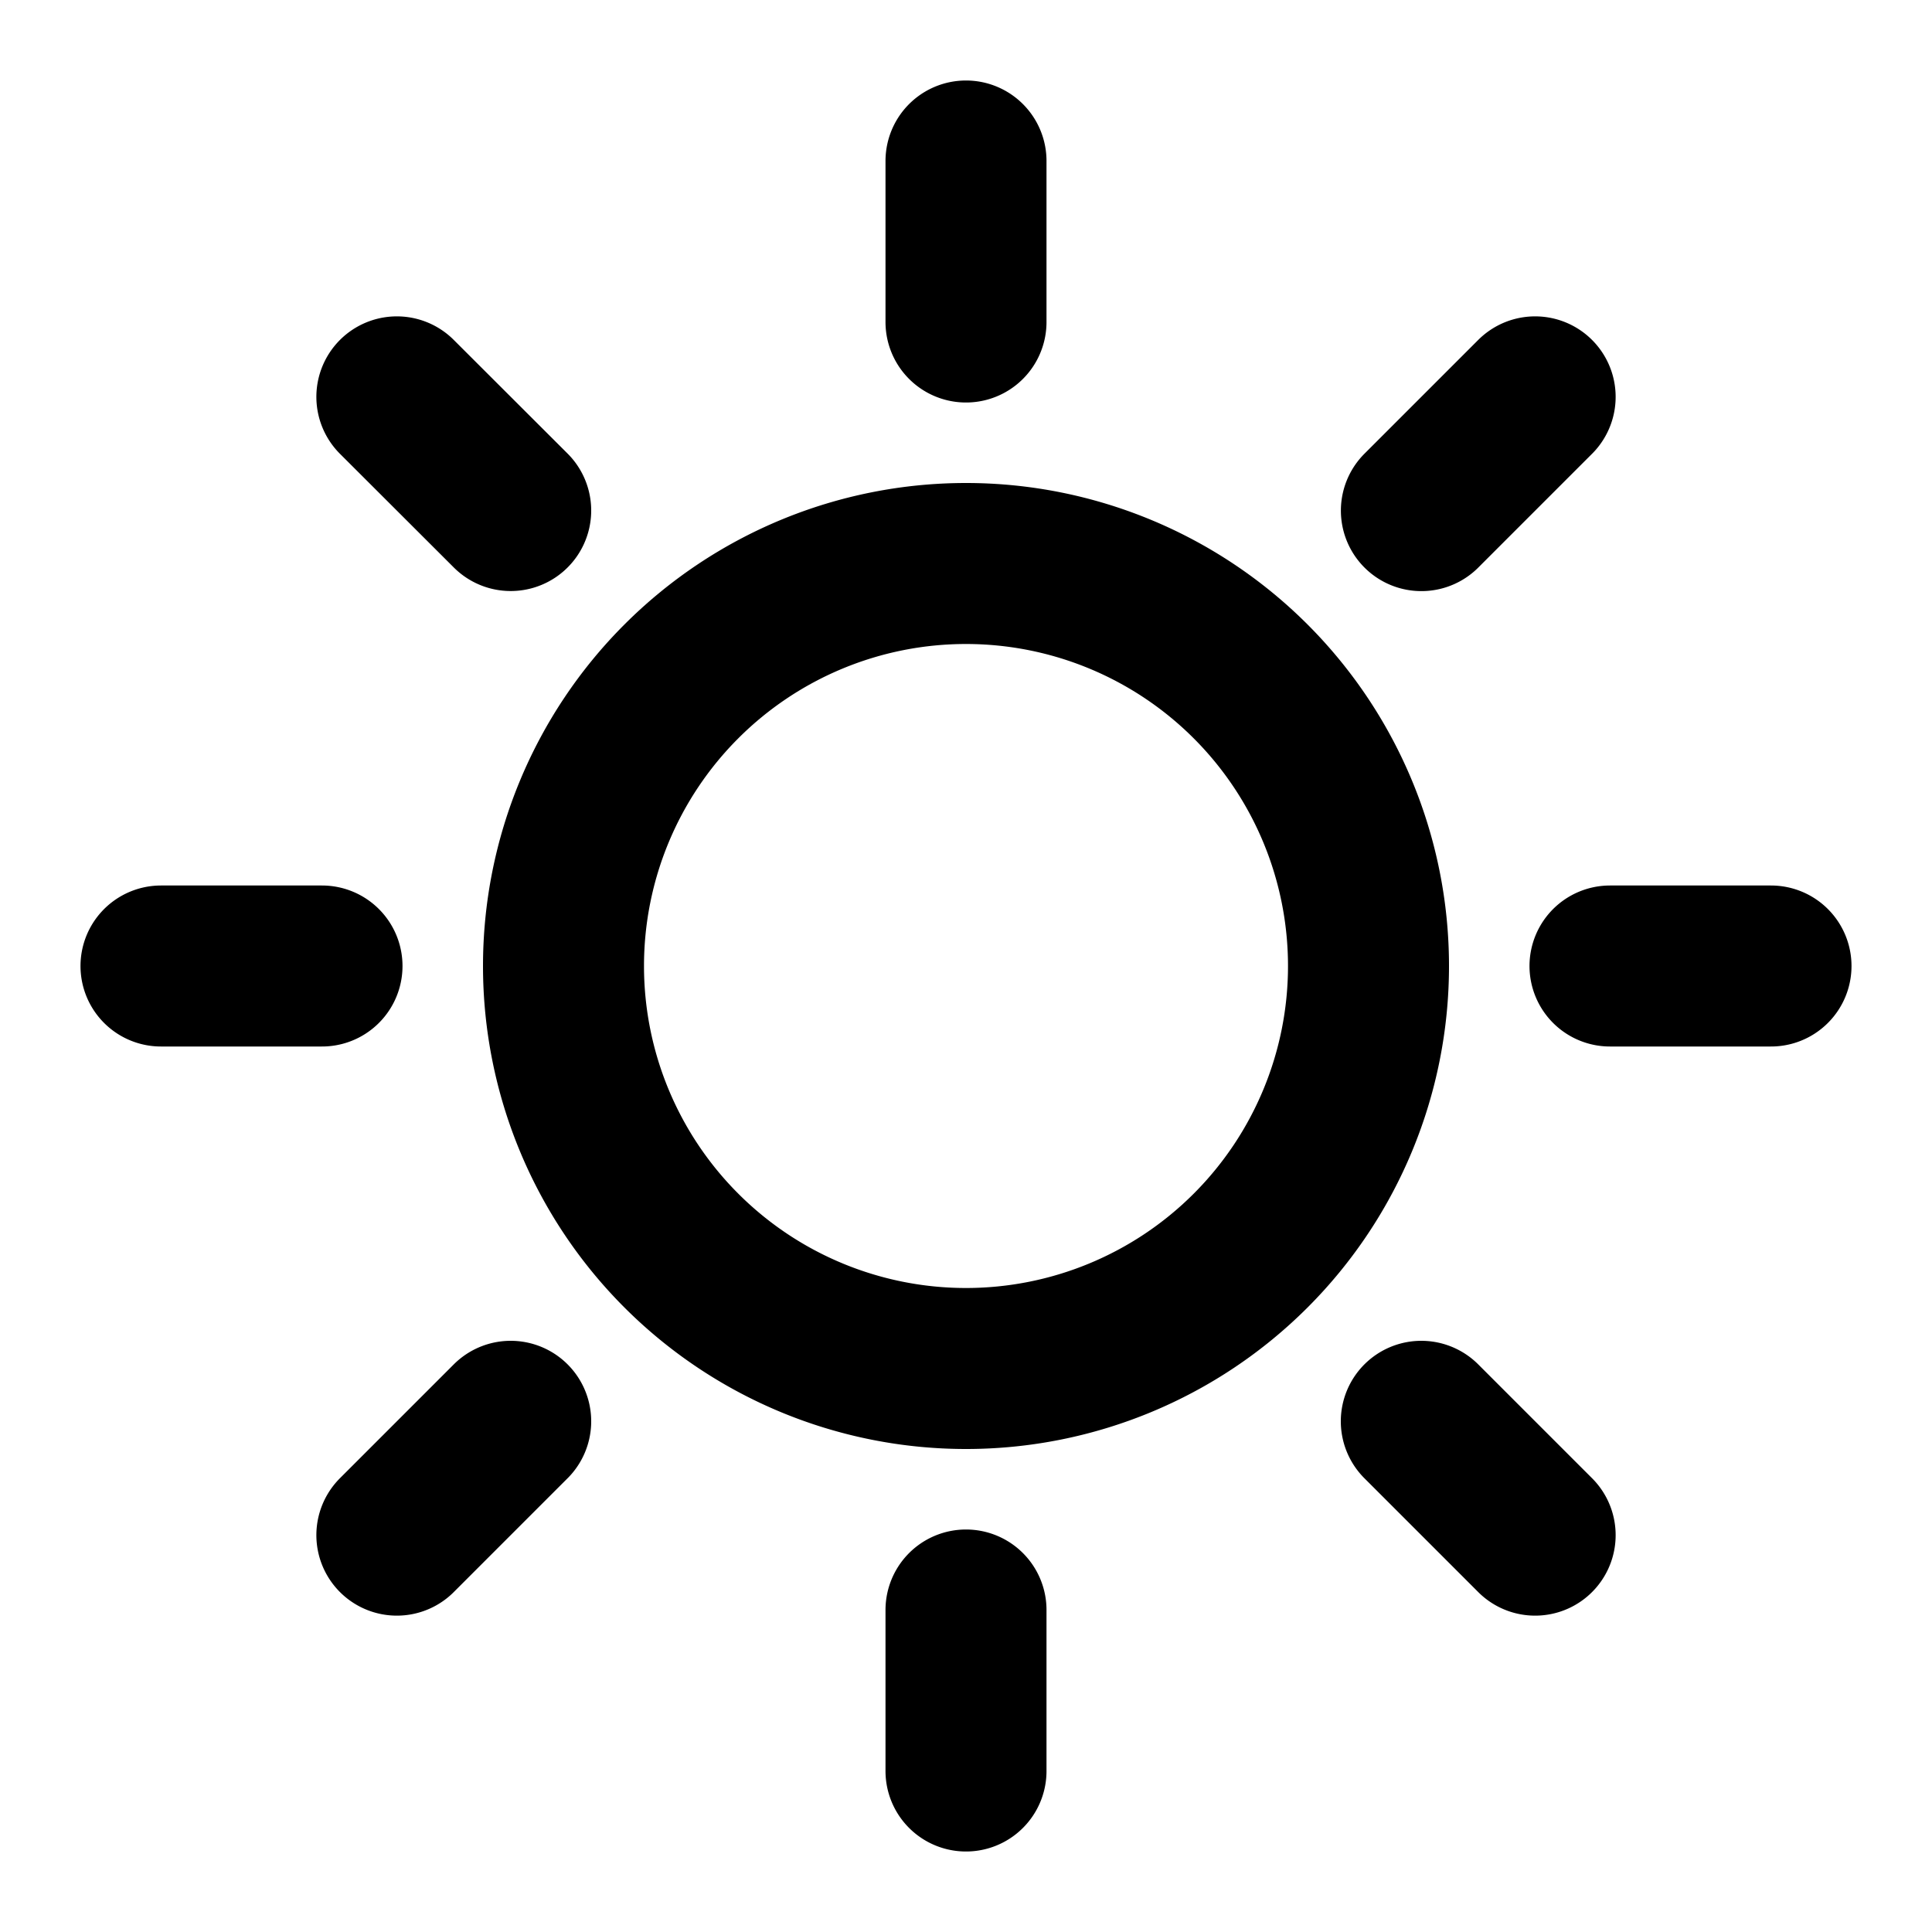 <svg width="24" height="24" viewBox="0 0 24 24" xmlns="http://www.w3.org/2000/svg">
    <path fill="none" stroke="currentColor" stroke-linecap="round" stroke-linejoin="round" stroke-width="2" d="M12 4V2m0 20v-2m8-8h2M2 12h2m13.657-5.657L19.07 4.93M4.93 19.07l1.414-1.414m0-11.314L4.93 4.93m14.14 14.14l-1.414-1.414M12 17a5 5 0 1 0 0-10a5 5 0 0 0 0 10"/>
</svg>